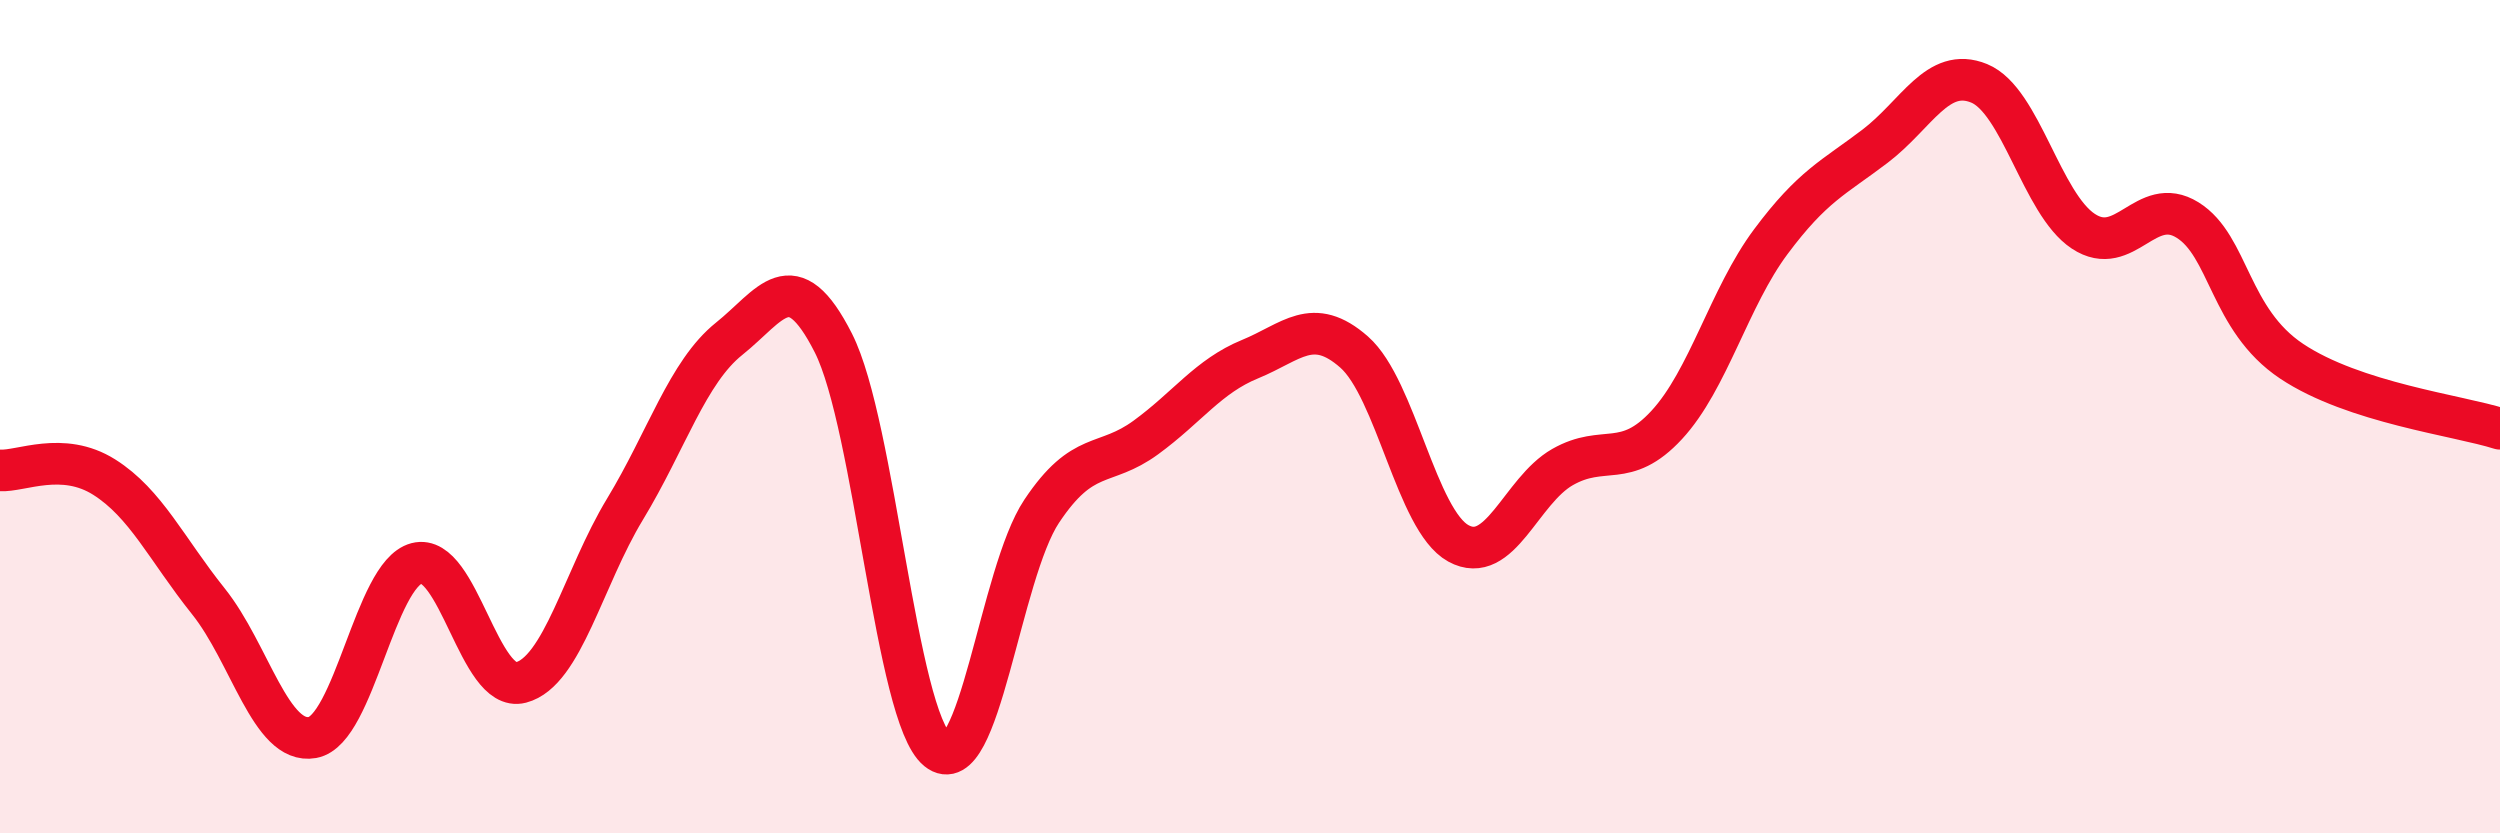 
    <svg width="60" height="20" viewBox="0 0 60 20" xmlns="http://www.w3.org/2000/svg">
      <path
        d="M 0,11.29 C 0.5,11.32 1.5,10.82 2.5,11.45 C 3.5,12.08 4,13.18 5,14.43 C 6,15.68 6.5,17.88 7.5,17.7 C 8.5,17.52 9,13.78 10,13.52 C 11,13.26 11.5,16.64 12.5,16.38 C 13.5,16.12 14,13.87 15,12.22 C 16,10.57 16.5,8.93 17.5,8.13 C 18.5,7.33 19,6.26 20,8.23 C 21,10.2 21.5,17.19 22.5,18 C 23.5,18.81 24,13.77 25,12.27 C 26,10.77 26.5,11.23 27.5,10.5 C 28.5,9.77 29,9.03 30,8.62 C 31,8.21 31.5,7.57 32.5,8.45 C 33.5,9.33 34,12.49 35,13.04 C 36,13.59 36.5,11.78 37.5,11.21 C 38.5,10.64 39,11.28 40,10.2 C 41,9.12 41.5,7.14 42.5,5.8 C 43.5,4.46 44,4.27 45,3.51 C 46,2.75 46.5,1.59 47.5,2 C 48.5,2.41 49,4.89 50,5.55 C 51,6.21 51.5,4.66 52.5,5.28 C 53.5,5.9 53.5,7.67 55,8.67 C 56.5,9.67 59,9.97 60,10.29L60 20L0 20Z"
        fill="#EB0A25"
        opacity="0.1"
        stroke-linecap="round"
        stroke-linejoin="round"
      />
      <path
        d="M 0,11.29 C 0.5,11.32 1.5,10.82 2.5,11.45 C 3.5,12.08 4,13.18 5,14.43 C 6,15.68 6.5,17.88 7.5,17.7 C 8.5,17.52 9,13.78 10,13.52 C 11,13.26 11.5,16.64 12.5,16.38 C 13.5,16.12 14,13.87 15,12.22 C 16,10.57 16.5,8.93 17.5,8.13 C 18.5,7.33 19,6.26 20,8.23 C 21,10.2 21.5,17.19 22.5,18 C 23.5,18.81 24,13.77 25,12.27 C 26,10.77 26.5,11.23 27.5,10.5 C 28.5,9.77 29,9.03 30,8.62 C 31,8.21 31.5,7.57 32.5,8.45 C 33.5,9.33 34,12.49 35,13.04 C 36,13.59 36.5,11.78 37.5,11.21 C 38.5,10.64 39,11.28 40,10.2 C 41,9.12 41.5,7.14 42.5,5.8 C 43.5,4.46 44,4.27 45,3.51 C 46,2.75 46.5,1.59 47.5,2 C 48.5,2.41 49,4.89 50,5.55 C 51,6.21 51.5,4.66 52.5,5.28 C 53.5,5.9 53.5,7.67 55,8.67 C 56.5,9.67 59,9.97 60,10.29"
        stroke="#EB0A25"
        stroke-width="1"
        fill="none"
        stroke-linecap="round"
        stroke-linejoin="round"
      />
    </svg>
  